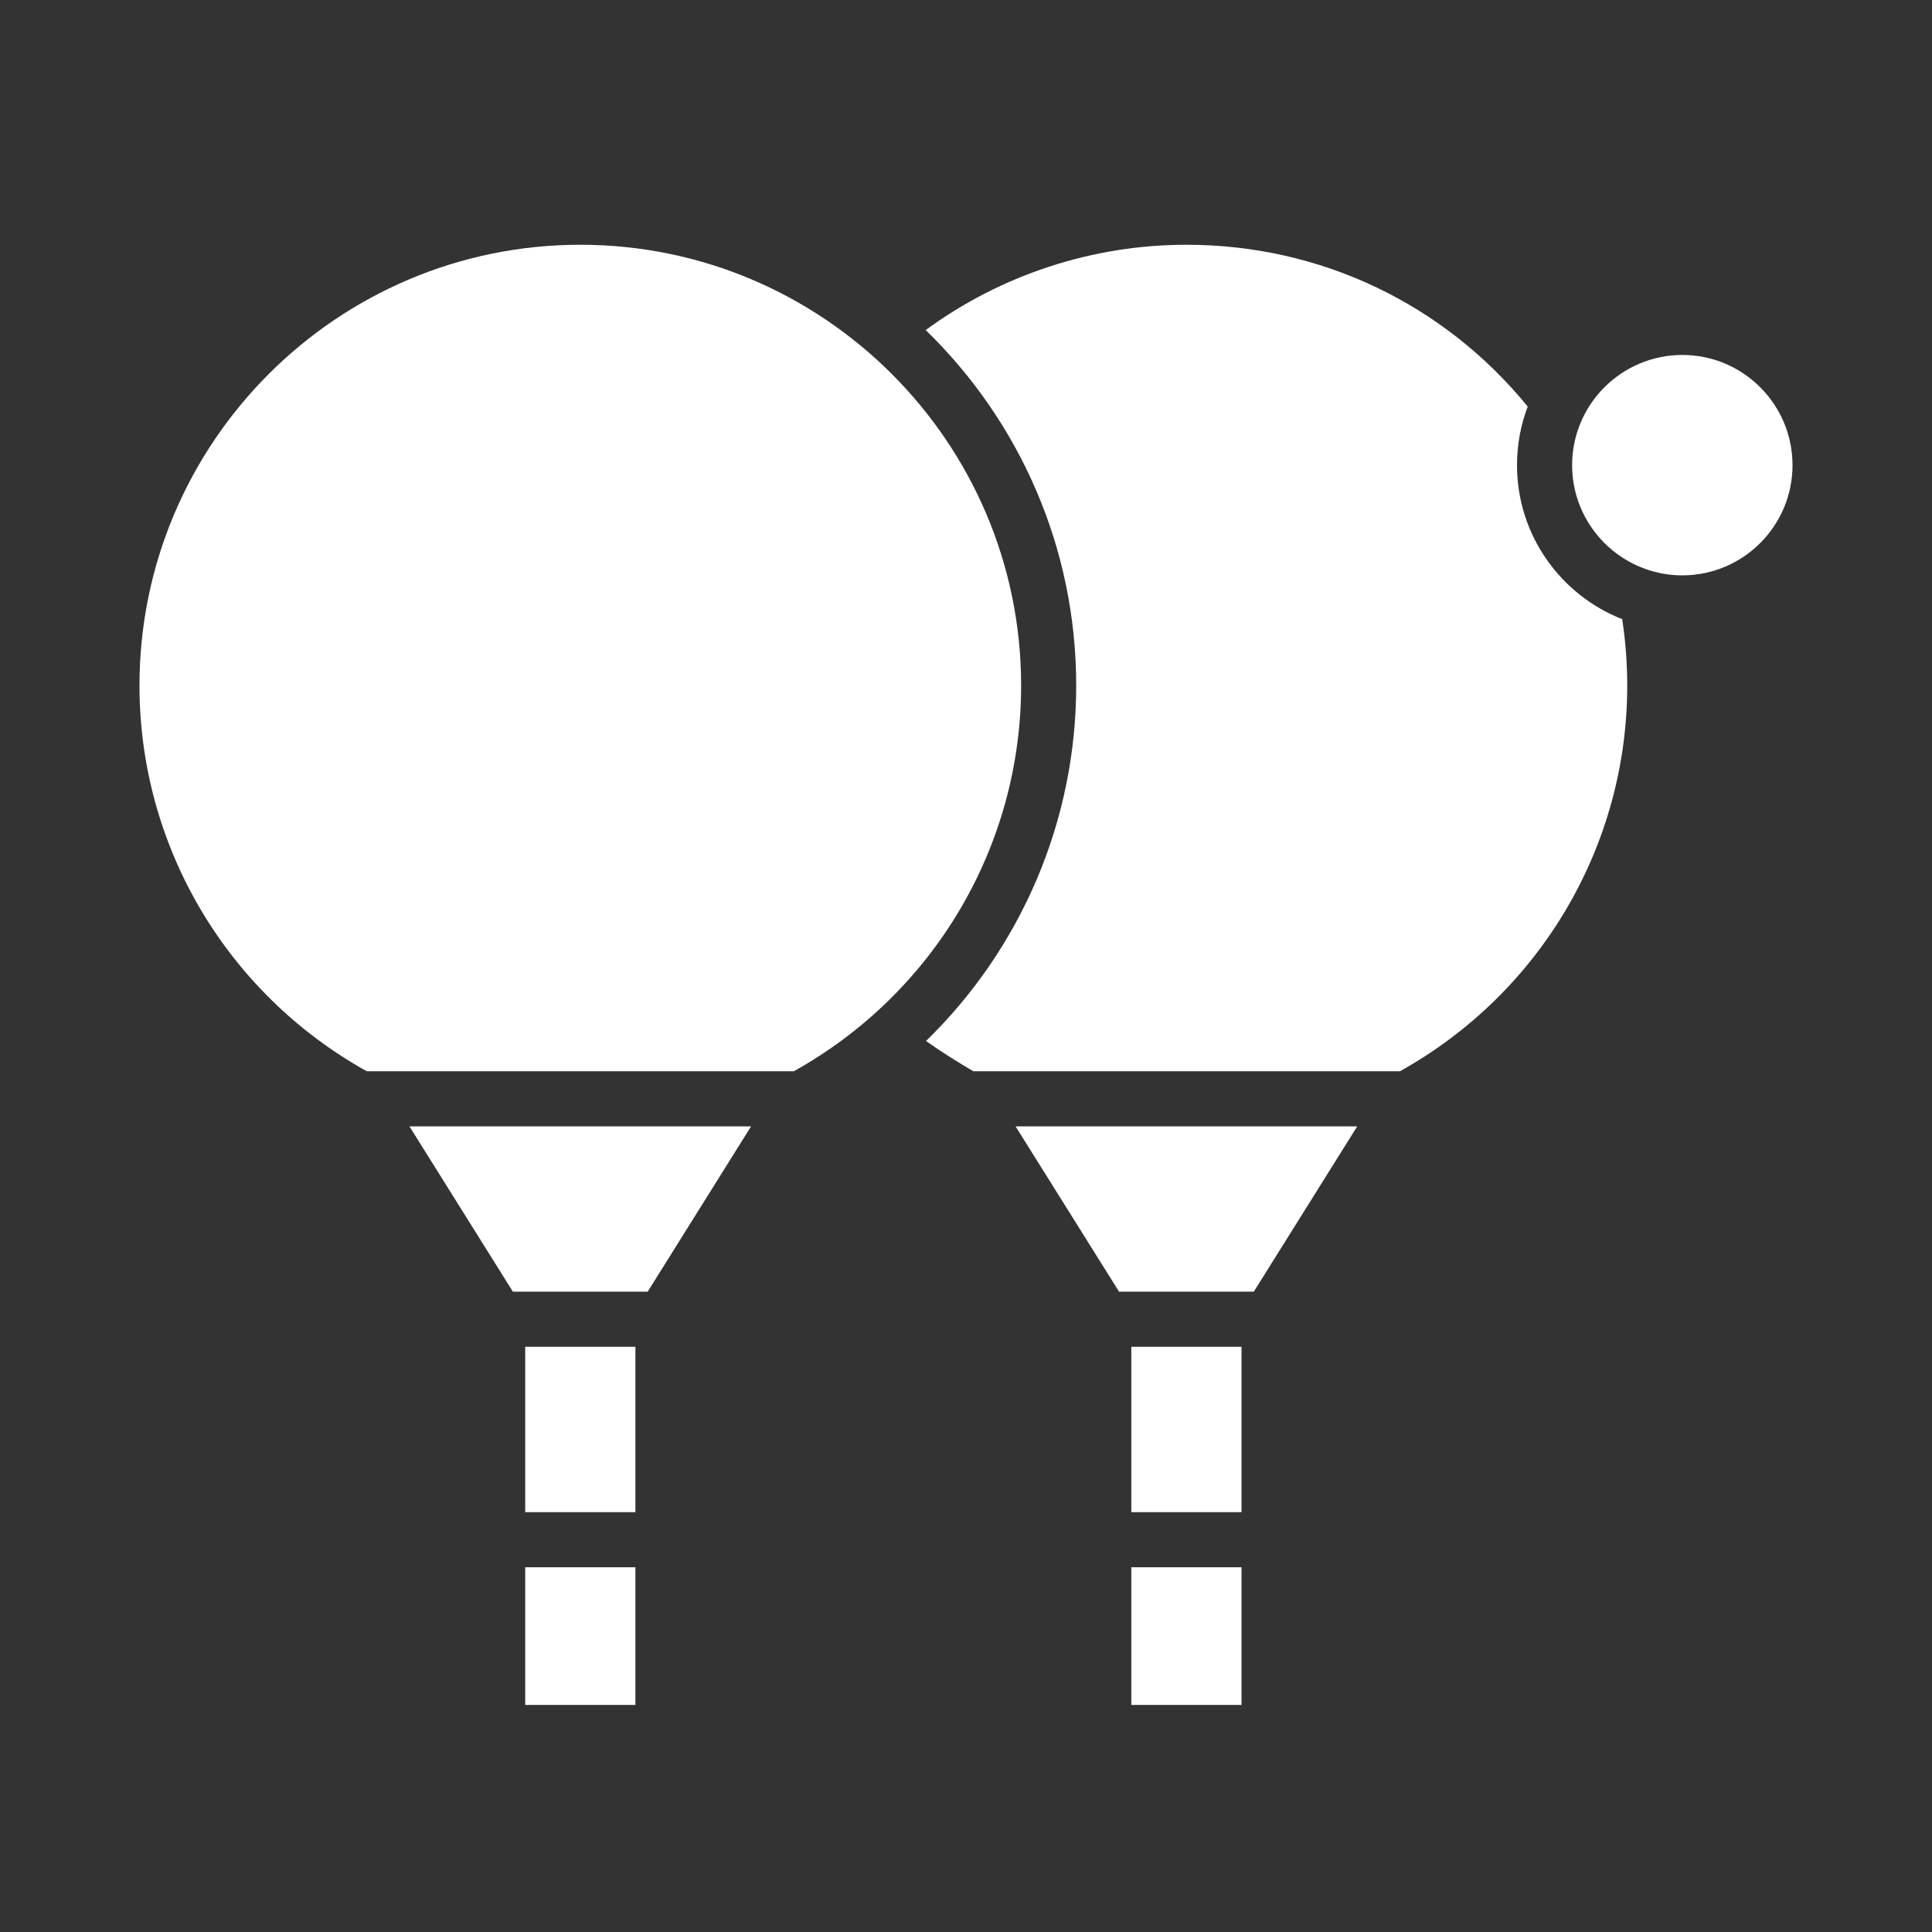 <svg width="51" height="51" viewBox="0 0 51 51" fill="none" xmlns="http://www.w3.org/2000/svg">
<rect x="0" y="0" width="51" height="51" fill="#333333" stroke="none"/>
<path d="M29.864 35.552H32.773V39.917H29.864V35.552Z" fill="white"/>
<path d="M29.864 41.372H32.773V45.006H29.864V41.372Z" fill="white"/>
<path d="M35.827 29.734L33.097 34.097H29.54L26.809 29.734H35.827Z" fill="white"/>
<path d="M26.955 18.097C26.955 22.33 24.66 26.215 20.954 28.279H9.682C5.977 26.215 3.682 22.33 3.682 18.097C3.682 11.681 8.902 6.461 15.318 6.461C21.734 6.461 26.955 11.681 26.955 18.097Z" fill="white"/>
<path d="M13.864 41.372H16.773V45.006H13.864V41.372Z" fill="white"/>
<path d="M13.864 35.552H16.773V39.917H13.864V35.552Z" fill="white"/>
<path d="M19.826 29.734L17.097 34.097H13.539L10.809 29.734H19.826Z" fill="white"/>
<path d="M47.318 12.279C47.318 13.883 46.014 15.188 44.41 15.188C44.149 15.188 43.897 15.153 43.656 15.088C42.416 14.756 41.5 13.622 41.5 12.279C41.5 10.675 42.805 9.37 44.41 9.37C46.014 9.37 47.318 10.675 47.318 12.279Z" fill="white"/>
<path d="M42.955 18.097C42.955 22.33 40.66 26.215 36.954 28.279H25.694C25.281 28.036 24.858 27.774 24.445 27.479C26.946 25.045 28.409 21.682 28.409 18.097C28.409 14.42 26.886 11.092 24.436 8.713C26.423 7.256 28.837 6.461 31.318 6.461C34.846 6.461 38.107 8.011 40.328 10.732C40.145 11.213 40.045 11.734 40.045 12.279C40.045 14.126 41.198 15.708 42.822 16.344C42.91 16.921 42.955 17.51 42.955 18.097Z" fill="white"/>
</svg>
